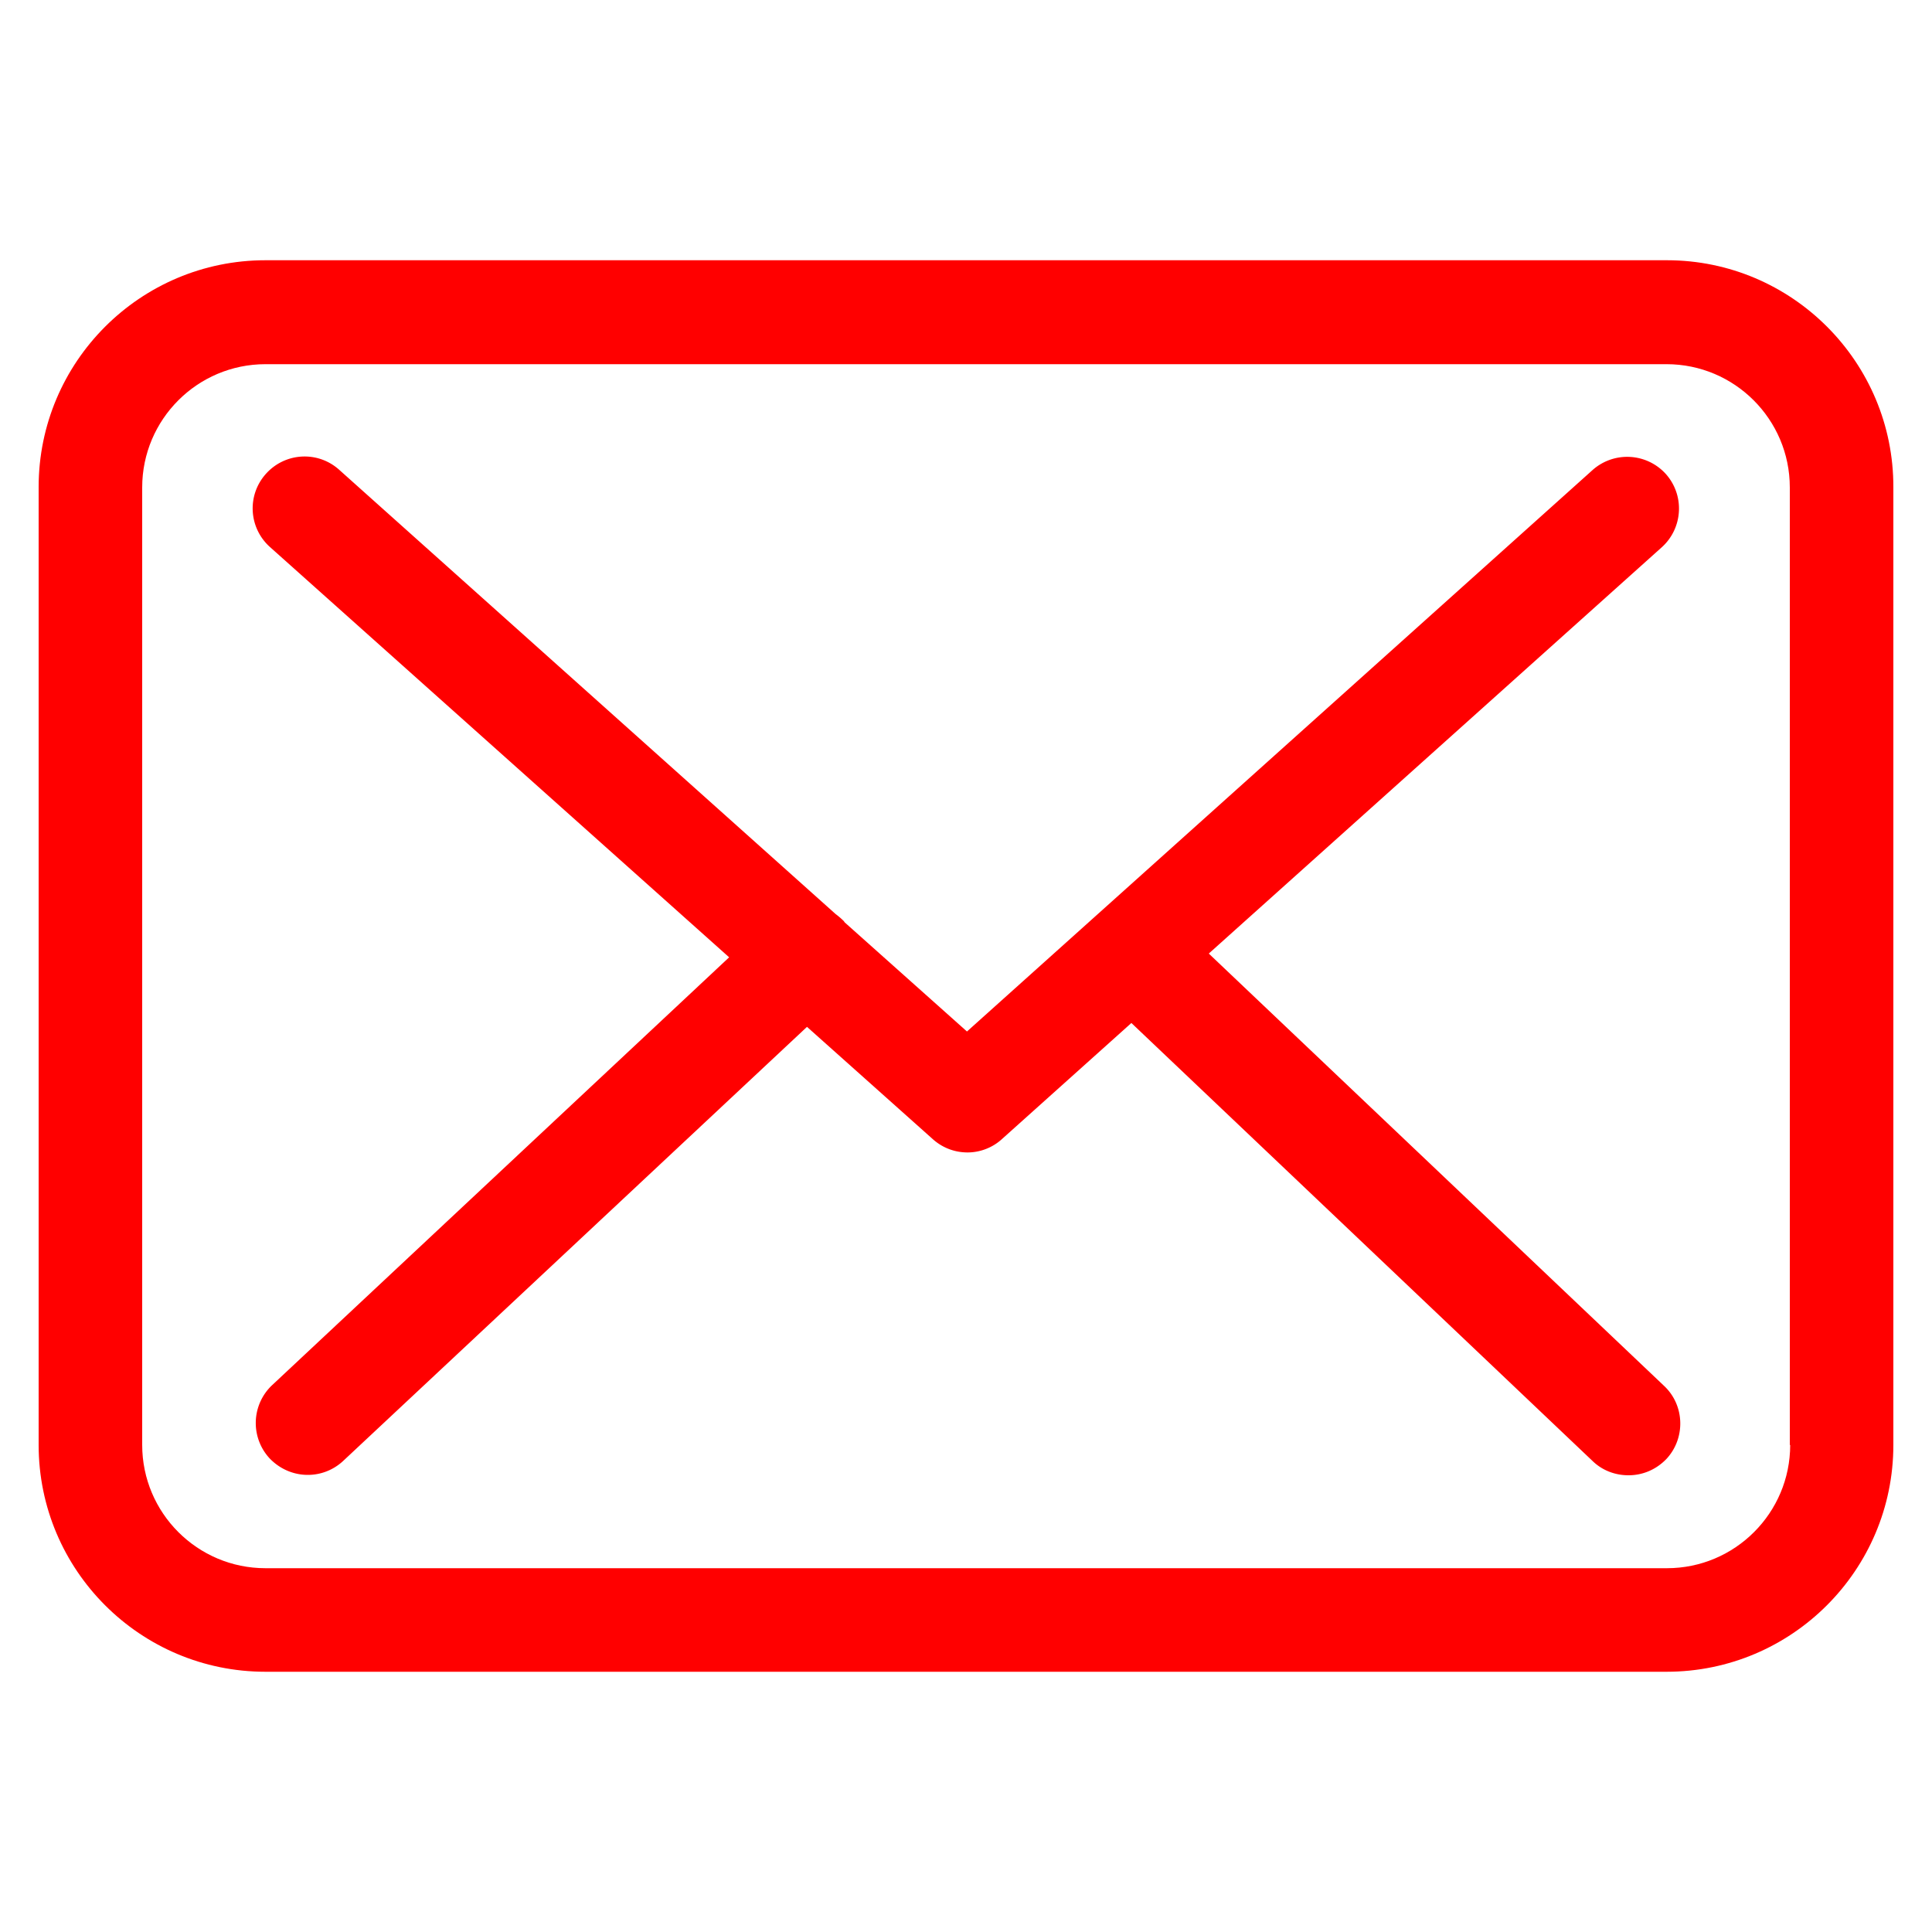 <svg id="Layer_1" data-name="Layer 1" xmlns="http://www.w3.org/2000/svg" viewBox="0 0 100 100"><defs><style>.cls-1{fill:#FF0000}</style></defs><path class="cls-1" d="M86.28 13.47H13.74C7.26 13.47 2 18.73 2 25.21v49.58c0 6.48 5.26 11.74 11.74 11.74h72.52c6.48 0 11.74-5.26 11.74-11.74V25.23c.02-6.48-5.24-11.76-11.72-11.76Zm6.38 61.32c0 3.52-2.86 6.38-6.38 6.38H13.74c-3.52 0-6.38-2.86-6.38-6.38V25.23c0-3.52 2.86-6.38 6.38-6.38h72.52c3.52 0 6.38 2.86 6.38 6.38v49.56h.02Z"/><path class="cls-1" d="m62.54 49.38 23.48-21.06c1.09-.99 1.19-2.68.2-3.79a2.695 2.695 0 0 0-3.79-.2L50.05 53.39l-6.32-5.64s-.04-.04-.04-.06a4 4 0 0 0-.44-.38l-25.7-23c-1.11-.99-2.8-.89-3.79.22-.99 1.11-.89 2.8.22 3.79l23.76 21.23L14.08 71.7a2.693 2.693 0 0 0-.12 3.79c.54.56 1.25.85 1.97.85.66 0 1.31-.24 1.83-.72l24.01-22.47 6.52 5.82c.52.46 1.15.68 1.79.68s1.29-.24 1.79-.7l6.69-6 23.88 22.68c.52.5 1.19.73 1.85.73.72 0 1.41-.28 1.95-.83 1.01-1.07.97-2.78-.1-3.79L62.56 49.35Z"/><path style="fill:none" d="M0 0h100v100H0z"/></svg>